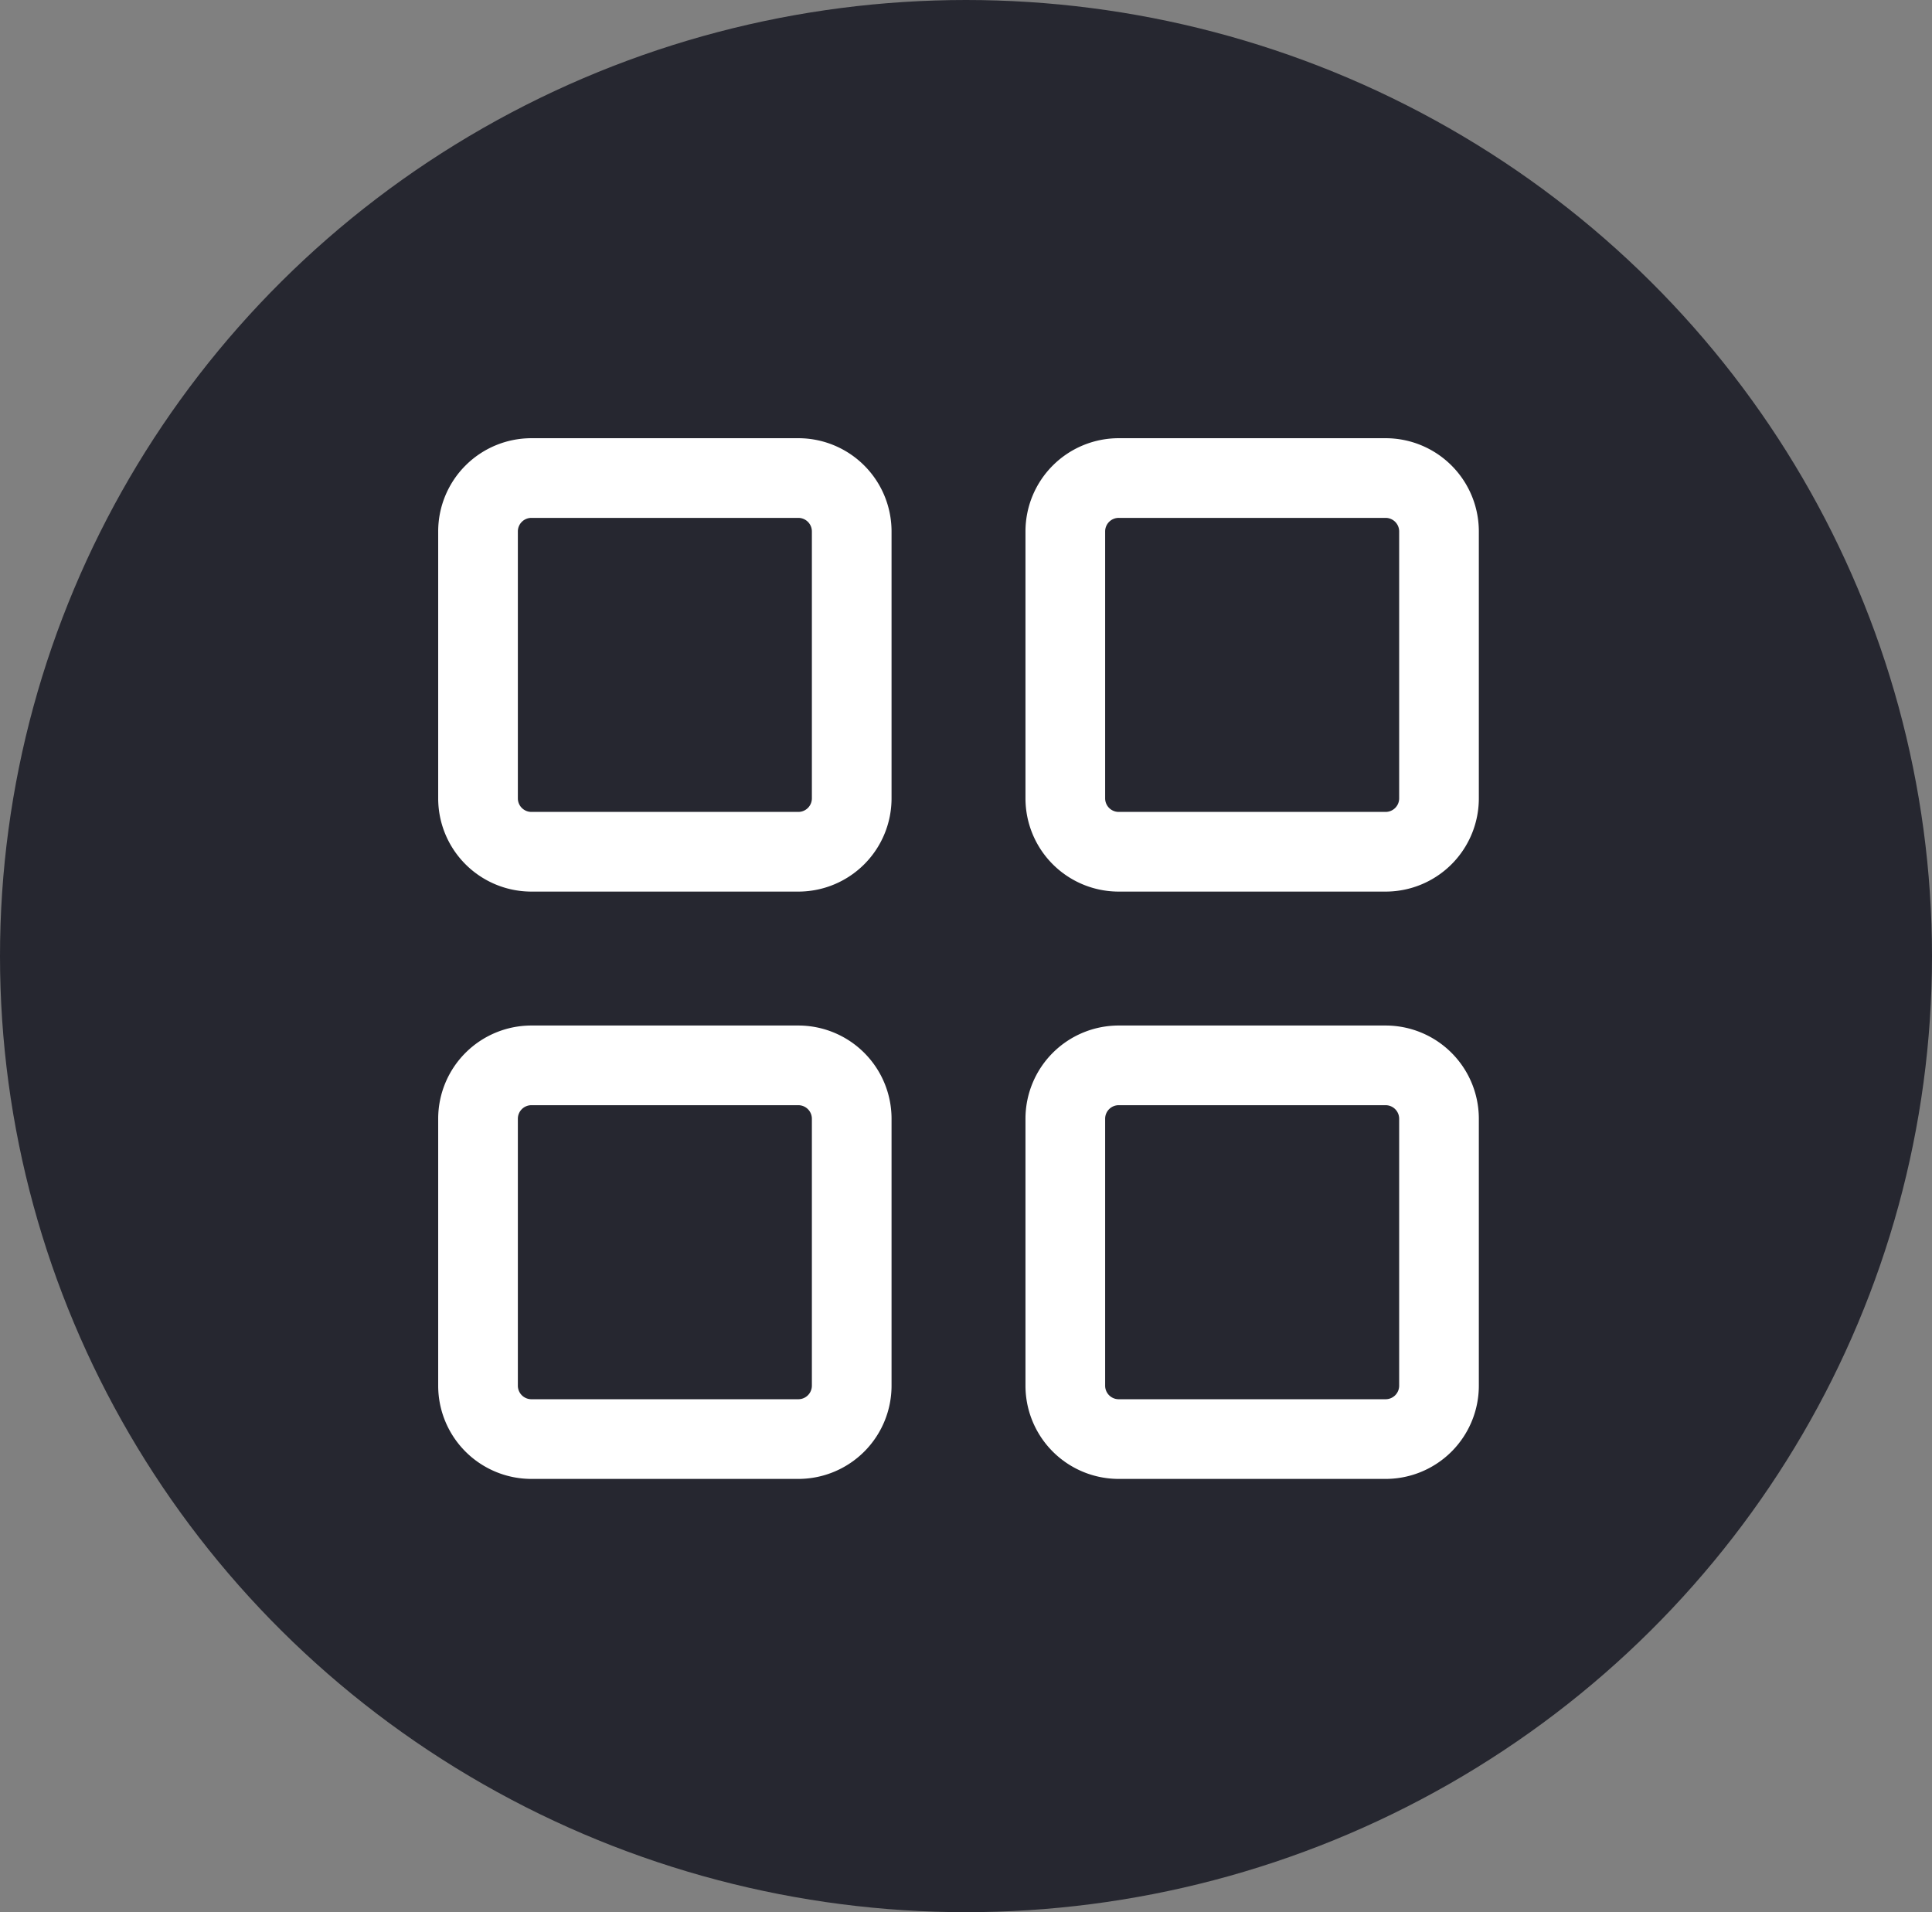 <svg xmlns="http://www.w3.org/2000/svg" width="97" height="96" viewBox="0 0 97 96">
  <rect x="0" y="0" width="97" height="96" fill="#808080" stroke="none"/>
  <g id="Icono_app" data-name="Icono app" transform="translate(-229 -3530)">
    <ellipse id="Ellipse_8" data-name="Ellipse 8" cx="48.5" cy="48" rx="48.5" ry="48" transform="translate(229 3530)" fill="#262730"/>
    <g id="Group_59" data-name="Group 59" transform="translate(252 3553)">
      <path id="Path_107" data-name="Path 107" d="M17.083,1H3.681A2.681,2.681,0,0,0,1,3.681v13.4a2.681,2.681,0,0,0,2.681,2.681h13.4a2.681,2.681,0,0,0,2.681-2.681V3.681A2.681,2.681,0,0,0,17.083,1Z" fill="none" stroke="#fff" stroke-linecap="round" stroke-linejoin="round" stroke-width="4"/>
      <path id="Path_108" data-name="Path 108" d="M28.083,1h-13.4A2.681,2.681,0,0,0,12,3.681v13.4a2.681,2.681,0,0,0,2.681,2.681h13.4a2.681,2.681,0,0,0,2.681-2.681V3.681A2.681,2.681,0,0,0,28.083,1Z" transform="translate(18.486)" fill="none" stroke="#fff" stroke-linecap="round" stroke-linejoin="round" stroke-width="4"/>
      <path id="Path_109" data-name="Path 109" d="M28.083,12h-13.4A2.681,2.681,0,0,0,12,14.681v13.4a2.681,2.681,0,0,0,2.681,2.681h13.4a2.681,2.681,0,0,0,2.681-2.681v-13.4A2.681,2.681,0,0,0,28.083,12Z" transform="translate(18.486 18.486)" fill="none" stroke="#fff" stroke-linecap="round" stroke-linejoin="round" stroke-width="4"/>
      <path id="Path_110" data-name="Path 110" d="M17.083,12H3.681A2.681,2.681,0,0,0,1,14.681v13.4a2.681,2.681,0,0,0,2.681,2.681h13.4a2.681,2.681,0,0,0,2.681-2.681v-13.4A2.681,2.681,0,0,0,17.083,12Z" transform="translate(0 18.486)" fill="none" stroke="#fff" stroke-linecap="round" stroke-linejoin="round" stroke-width="4"/>
    </g>
  </g>
</svg>

